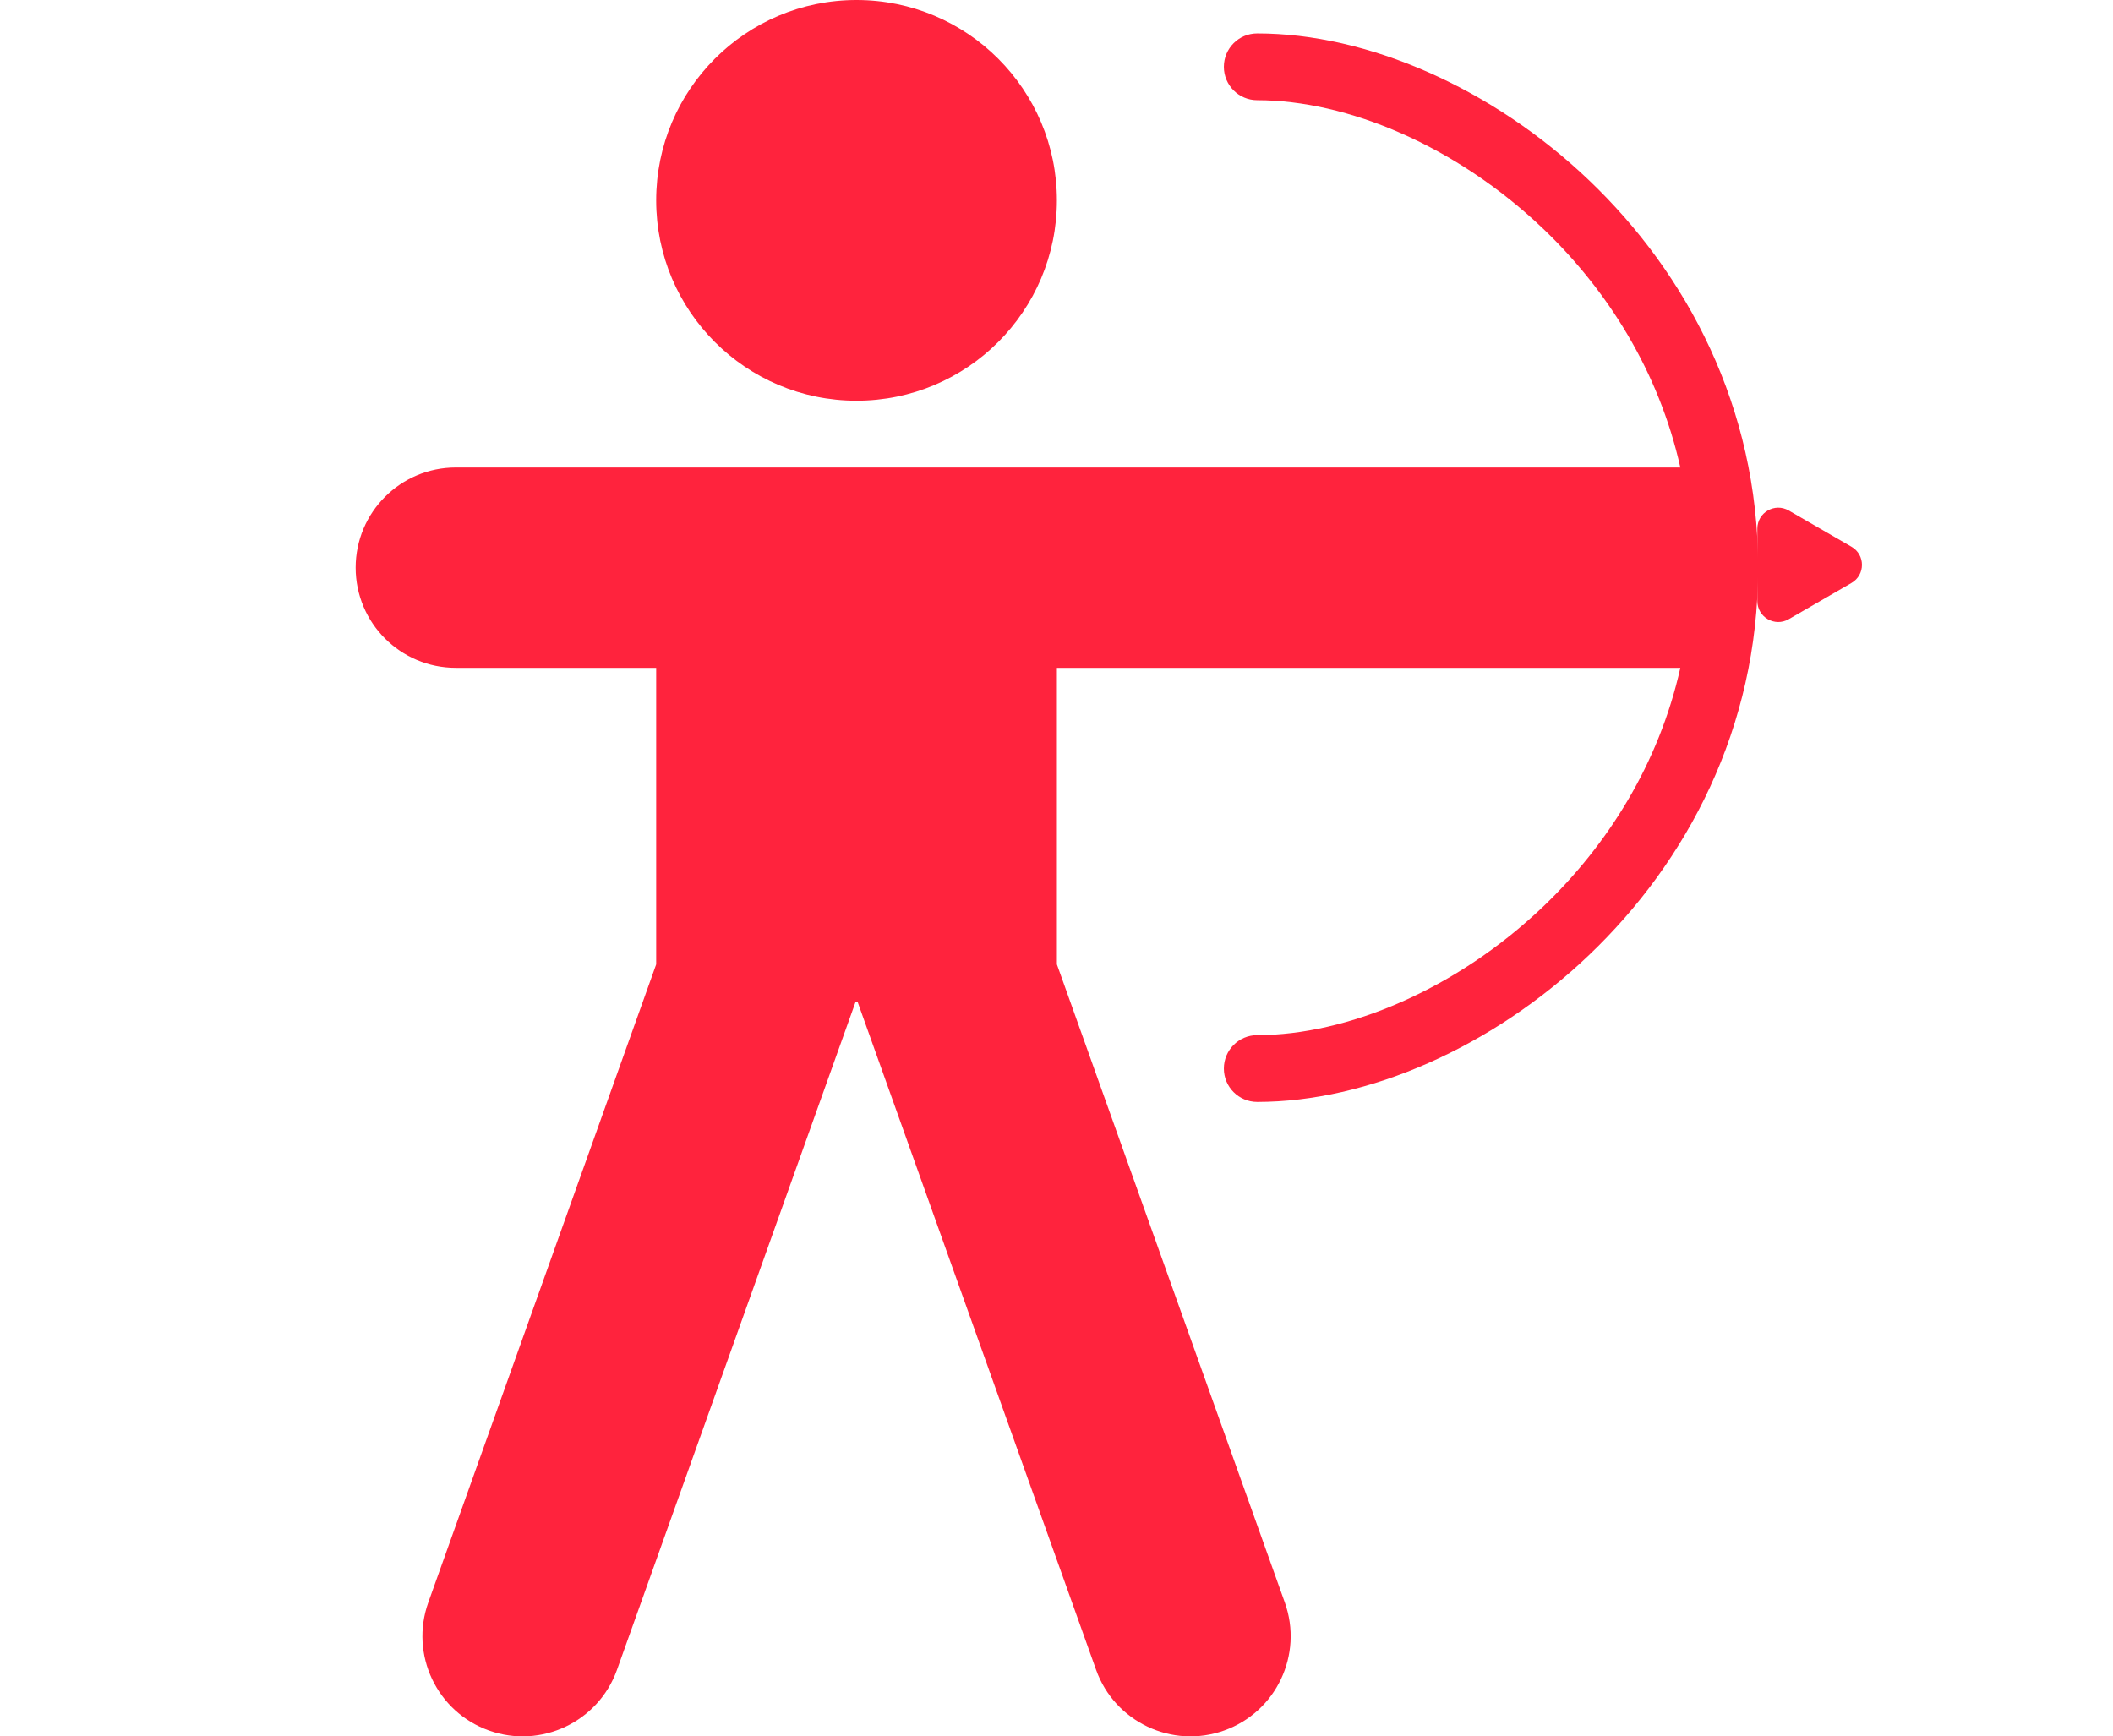 <svg xmlns="http://www.w3.org/2000/svg" width="101" height="83" viewBox="0 0 101 83" fill="none"><path d="M40.942 19.154C46.233 19.154 50.519 14.864 50.519 9.577C50.519 4.29 46.233 0 40.942 0C35.651 0 31.365 4.29 31.365 9.577C31.365 14.864 35.651 19.154 40.942 19.154Z" fill="#FF233D"></path><path d="M21.788 22.346C19.143 22.346 17 24.489 17 27.134C17 29.78 19.143 31.923 21.788 31.923H31.365V46.096L20.472 76.598C19.582 79.092 20.879 81.83 23.369 82.719C25.863 83.609 28.6 82.312 29.49 79.823L40.898 47.883H40.99L52.394 79.823C53.284 82.312 56.026 83.609 58.516 82.719C61.005 81.83 62.302 79.092 61.413 76.598L50.519 46.096V31.923H80.319C79.293 36.504 76.851 40.386 73.759 43.339C69.605 47.302 64.397 49.48 60.096 49.48C59.214 49.48 58.5 50.195 58.5 51.077C58.5 51.959 59.214 52.673 60.096 52.673C65.371 52.673 71.337 50.063 75.961 45.646C80.618 41.204 84.038 34.816 84.038 27.135C84.038 19.454 80.618 13.068 75.961 8.624C71.336 4.206 65.371 1.597 60.096 1.597C59.214 1.597 58.5 2.311 58.5 3.193C58.5 4.075 59.214 4.789 60.096 4.789C64.397 4.789 69.605 6.968 73.759 10.93C76.851 13.883 79.293 17.765 80.319 22.346L21.788 22.346Z" fill="#FF233D"></path><path d="M88.5 26.134C89.167 26.519 89.167 27.481 88.5 27.866L85.5 29.598C84.833 29.983 84 29.502 84 28.732L84 25.268C84 24.498 84.833 24.017 85.5 24.402L88.5 26.134Z" fill="#FF233D"></path></svg>